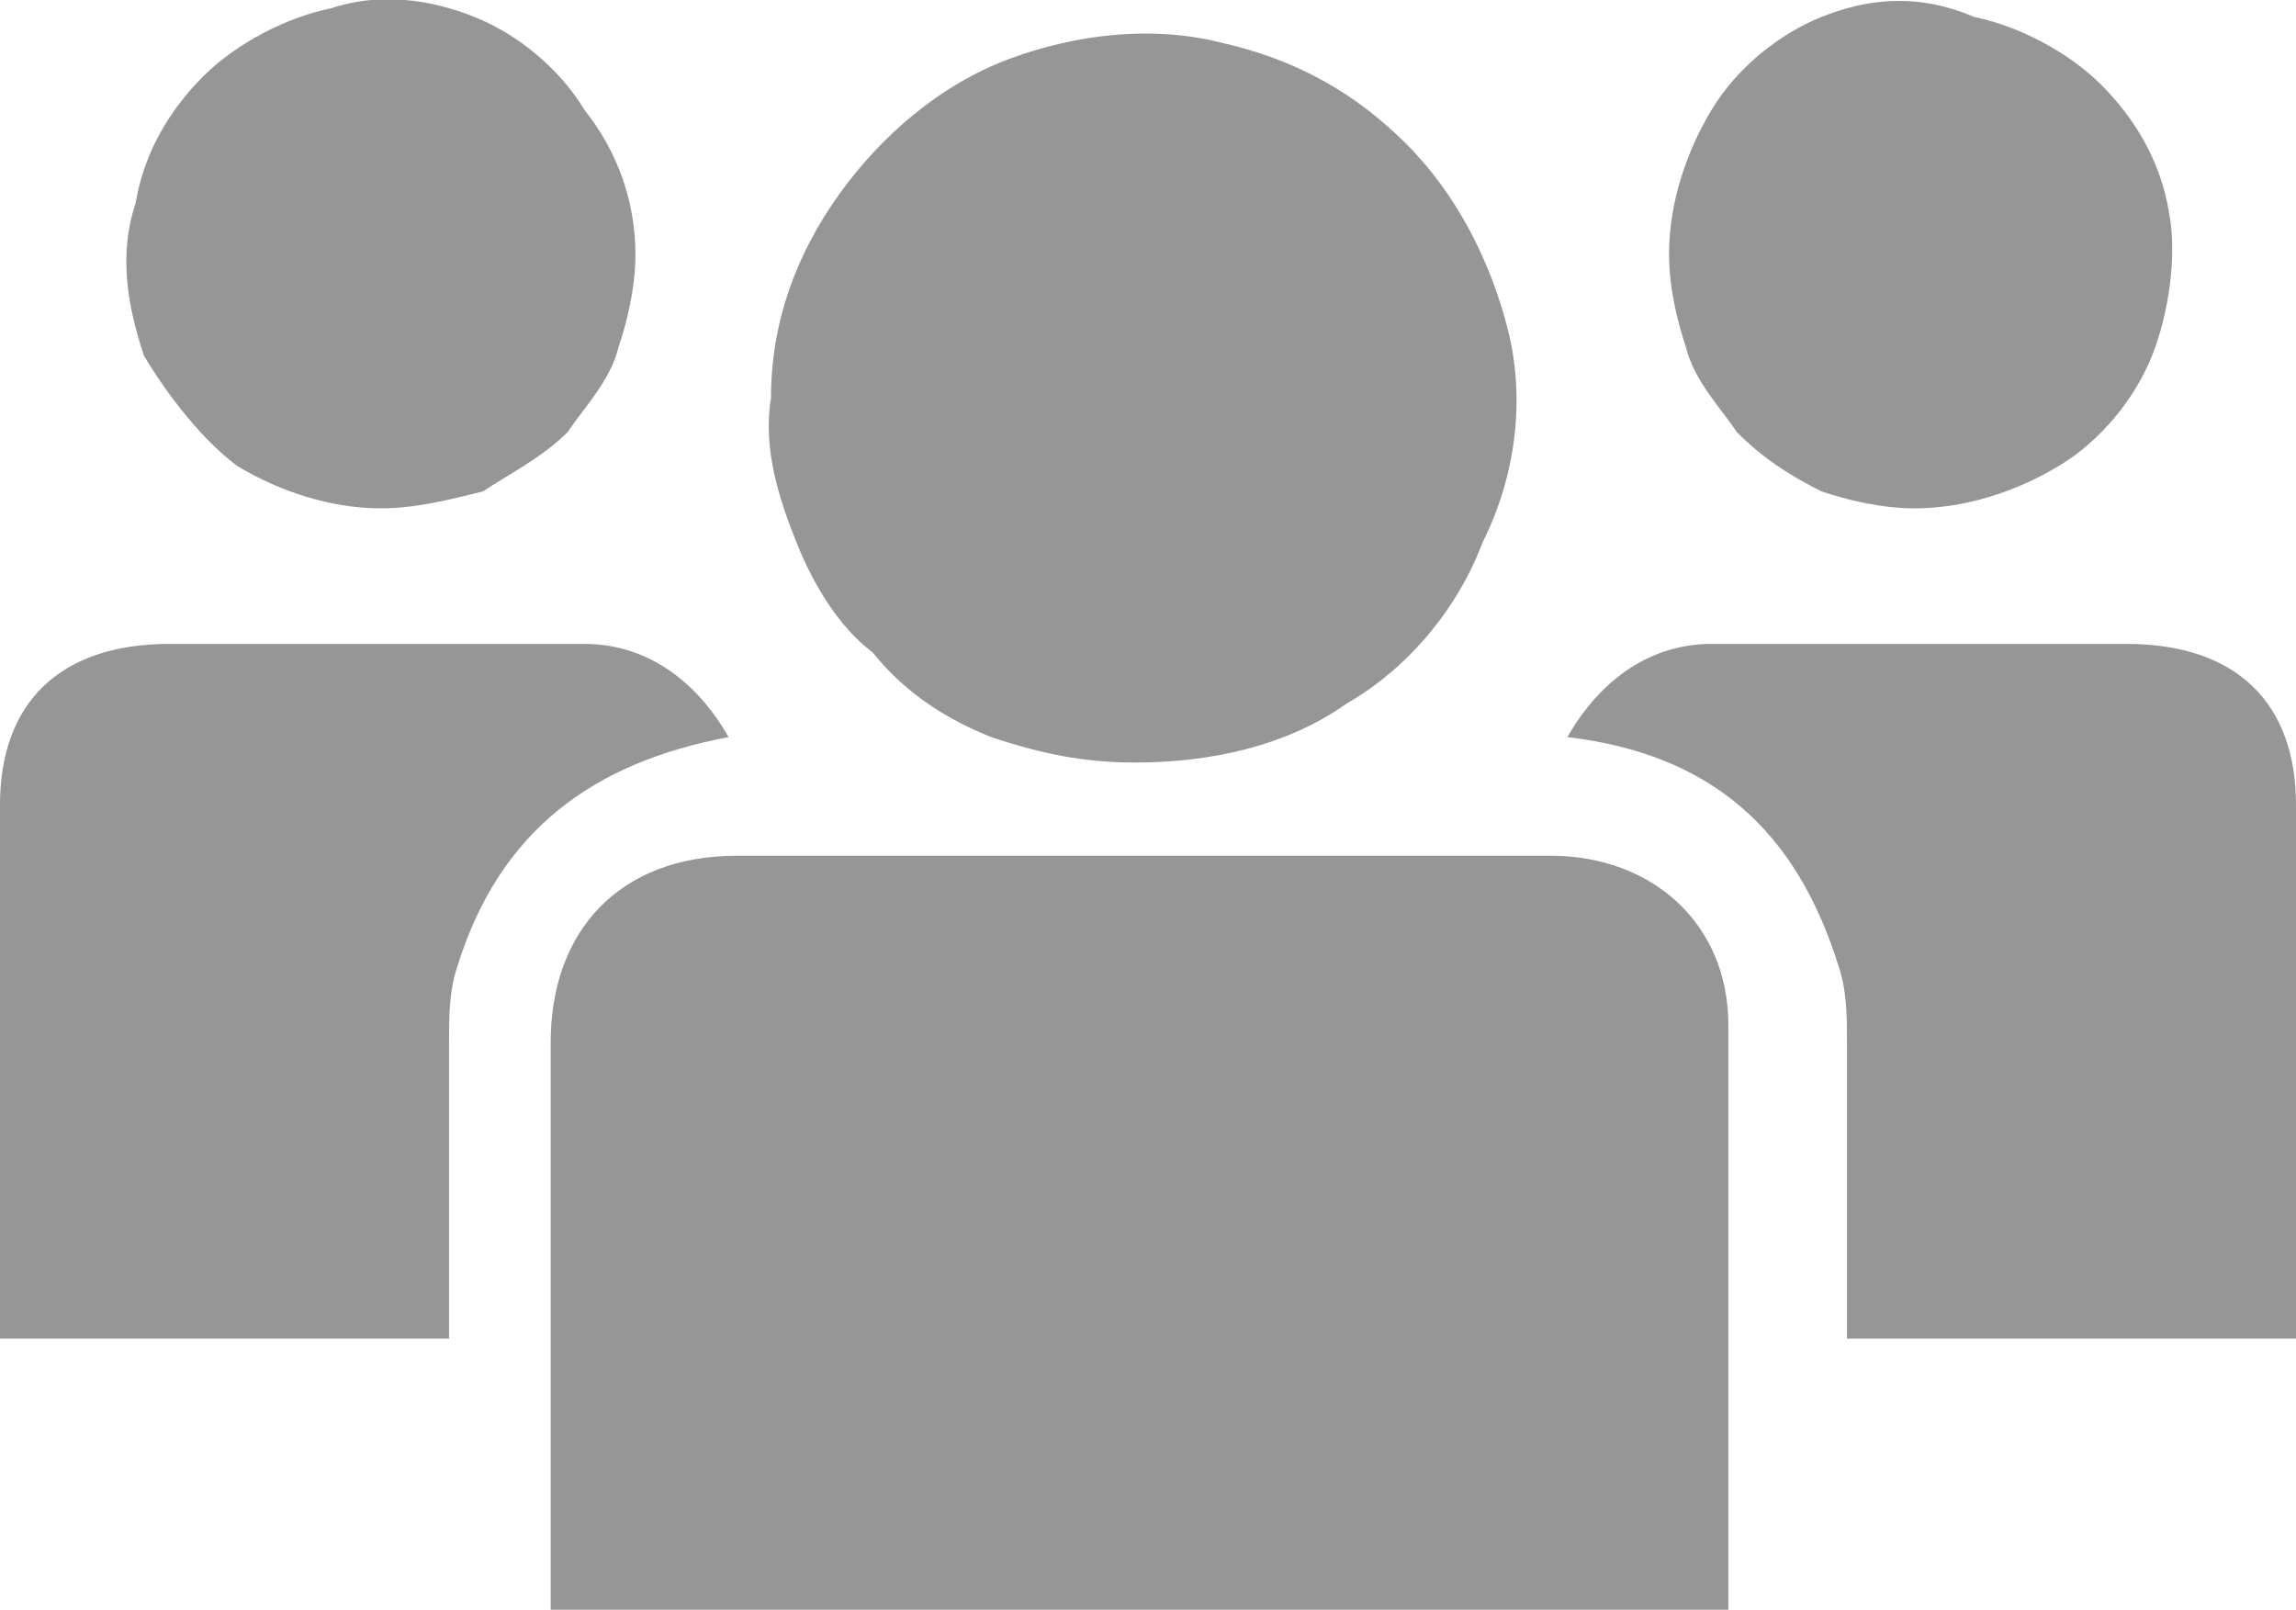 <?xml version="1.0" encoding="UTF-8"?> <!-- Generator: Adobe Illustrator 25.4.1, SVG Export Plug-In . SVG Version: 6.00 Build 0) --> <svg xmlns="http://www.w3.org/2000/svg" xmlns:xlink="http://www.w3.org/1999/xlink" version="1.1" id="Layer_1" x="0px" y="0px" viewBox="0 0 27.1 19" style="enable-background:new 0 0 27.1 19;" xml:space="preserve"> <style type="text/css"> .st0{fill:#969696;} </style> <path class="st0" d="M20.4,19H6.5c0-0.1,0-0.3,0-0.4c0-2.1,0-4.2,0-6.3c0-1.3,0.8-2.2,2.2-2.2c3.2,0,6.4,0,9.6,0 c1.2,0,2.1,0.8,2.1,2c0,2.2,0,4.5,0,6.7C20.4,18.9,20.4,19,20.4,19z"></path> <path class="st0" d="M9.1,4.7c0-0.9,0.3-1.7,0.8-2.4c0.5-0.7,1.2-1.3,2-1.6c0.8-0.3,1.7-0.4,2.5-0.2c0.9,0.2,1.6,0.6,2.2,1.2 c0.6,0.6,1,1.4,1.2,2.2c0.2,0.8,0.1,1.7-0.3,2.5c-0.3,0.8-0.9,1.5-1.6,1.9c-0.7,0.5-1.6,0.7-2.5,0.7c-0.6,0-1.1-0.1-1.7-0.3 c-0.5-0.2-1-0.5-1.4-1C9.9,7.4,9.6,6.9,9.4,6.4S9,5.3,9.1,4.7z"></path> <path class="st0" d="M8.6,8.7C7,9,5.9,9.8,5.4,11.4c-0.1,0.3-0.1,0.6-0.1,0.9c0,2.1,0,1.1,0,3.1v0.4H0v-0.4c0-3,0-2.9,0-5.9 c0-1.2,0.7-1.9,2-1.9c2.8,0,2.1,0,4.9,0C7.6,7.6,8.2,8,8.6,8.7z"></path> <path class="st0" d="M4.5,6C3.9,6,3.3,5.8,2.8,5.5C2.4,5.2,2,4.7,1.7,4.2C1.5,3.6,1.4,3,1.6,2.4C1.7,1.8,2,1.3,2.4,0.9 c0.4-0.4,1-0.7,1.5-0.8C4.5-0.1,5.1,0,5.6,0.2c0.5,0.2,1,0.6,1.3,1.1C7.3,1.8,7.5,2.4,7.5,3c0,0.4-0.1,0.8-0.2,1.1 c-0.1,0.4-0.4,0.7-0.6,1C6.4,5.4,6,5.6,5.7,5.8C5.3,5.9,4.9,6,4.5,6z"></path> <path class="st0" d="M18.5,8.7c1.7,0.2,2.7,1.1,3.2,2.7c0.1,0.3,0.1,0.6,0.1,0.9c0,2.1,0,1.1,0,3.1v0.4h5.3v-0.4c0-3,0-2.9,0-5.9 c0-1.2-0.7-1.9-2-1.9c-2.8,0-2.1,0-4.9,0C19.5,7.6,18.9,8,18.5,8.7z"></path> <path class="st0" d="M22.6,6c0.6,0,1.2-0.2,1.7-0.5c0.5-0.3,0.9-0.8,1.1-1.3c0.2-0.5,0.3-1.2,0.2-1.7c-0.1-0.6-0.4-1.1-0.8-1.5 c-0.4-0.4-1-0.7-1.5-0.8C22.6-0.1,22,0,21.5,0.2c-0.5,0.2-1,0.6-1.3,1.1c-0.3,0.5-0.5,1.1-0.5,1.7c0,0.4,0.1,0.8,0.2,1.1 c0.1,0.4,0.4,0.7,0.6,1c0.3,0.3,0.6,0.5,1,0.7C21.8,5.9,22.2,6,22.6,6z"></path> </svg> 